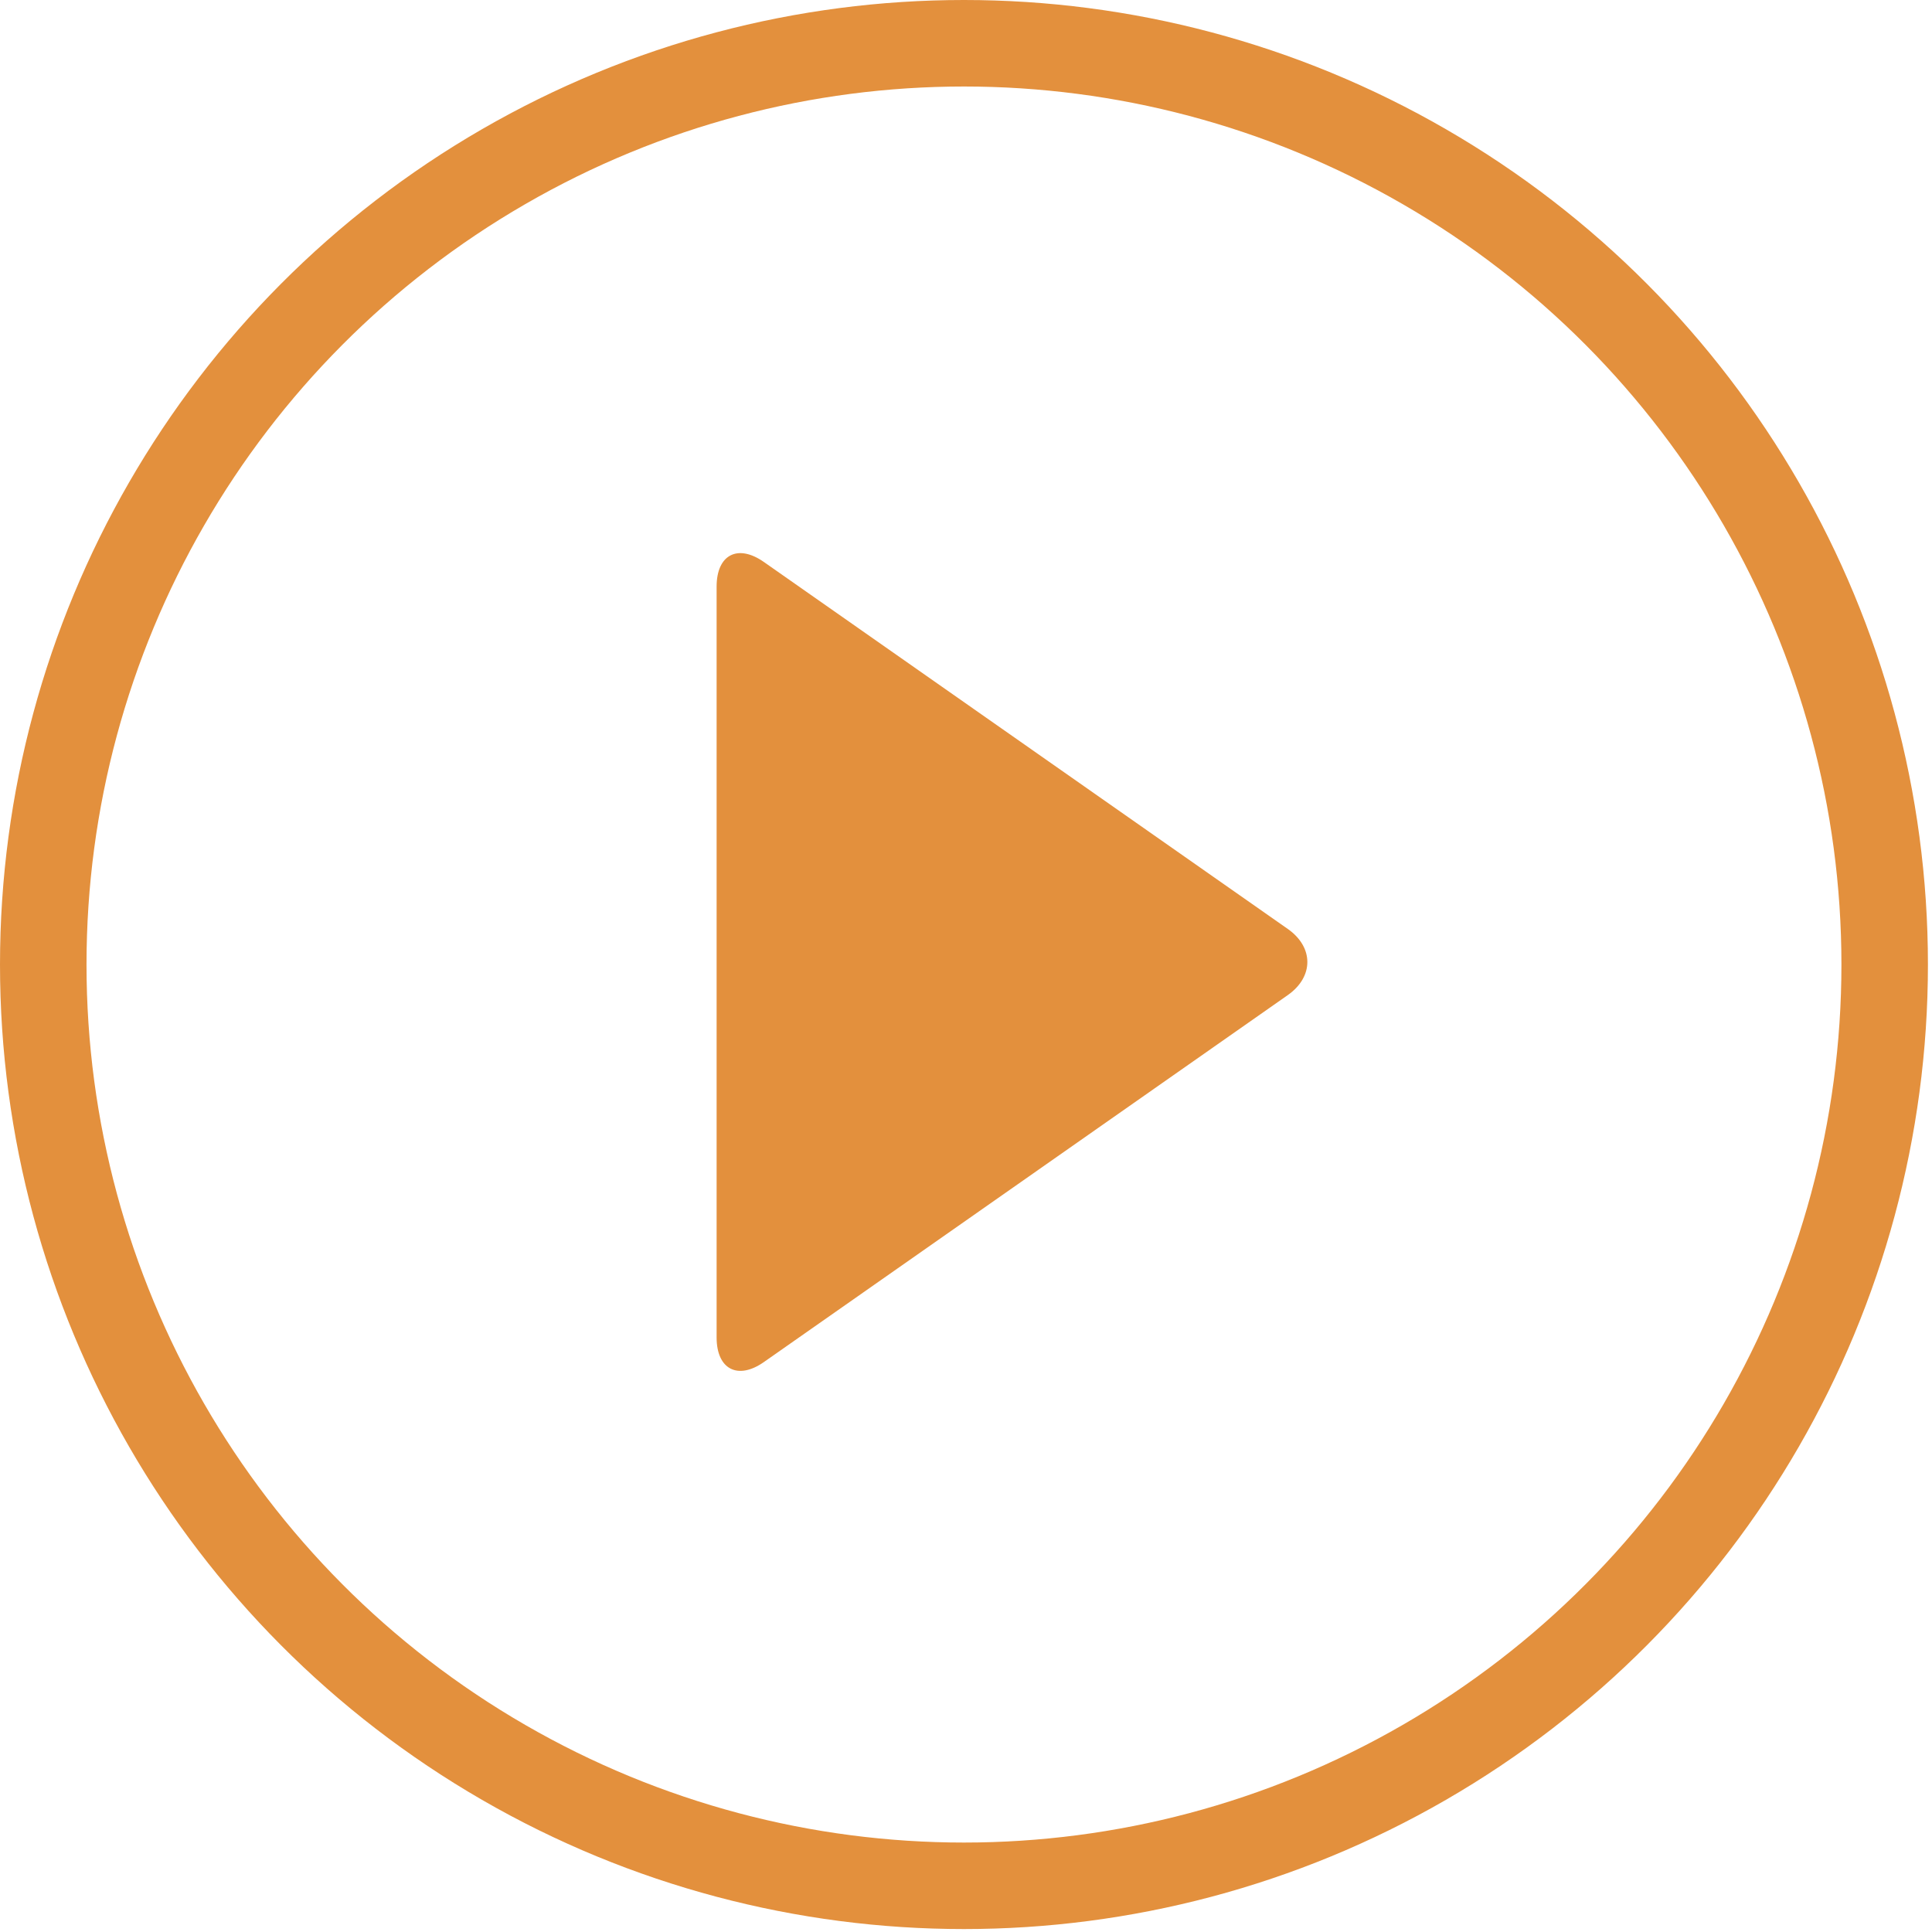 <?xml version="1.0" encoding="UTF-8" standalone="no"?>
<svg width="134px" height="134px" viewBox="0 0 134 134" version="1.1" xmlns="http://www.w3.org/2000/svg" xmlns:xlink="http://www.w3.org/1999/xlink">
    <!-- Generator: Sketch 3.8.2 (29753) - http://www.bohemiancoding.com/sketch -->
    <title>play</title>
    <desc>Created with Sketch.</desc>
    <defs></defs>
    <g id="Mockups" stroke="none" stroke-width="1" fill="none" fill-rule="evenodd">
        <g id="pharmacy-discount-video" transform="translate(-848, -615)">
            <g id="Video" transform="translate(640, 527)">
                <g id="play" transform="translate(211, 91)">
                    <ellipse id="Oval-9" stroke="#E3903D" stroke-width="6" cx="63.859" cy="63.898" rx="63.859" ry="63.898"></ellipse>
                    <path d="M49.98,91.471 C48.17,92.738 46.703,91.968 46.703,89.765 L46.703,37.683 C46.703,35.473 48.167,34.708 49.98,35.977 L86.317,61.429 C88.127,62.696 88.13,64.749 86.317,66.019 L49.98,91.471 Z" id="Triangle-1" fill="#E3903D"></path>
                </g>
            </g>
        </g>
    </g>
</svg>